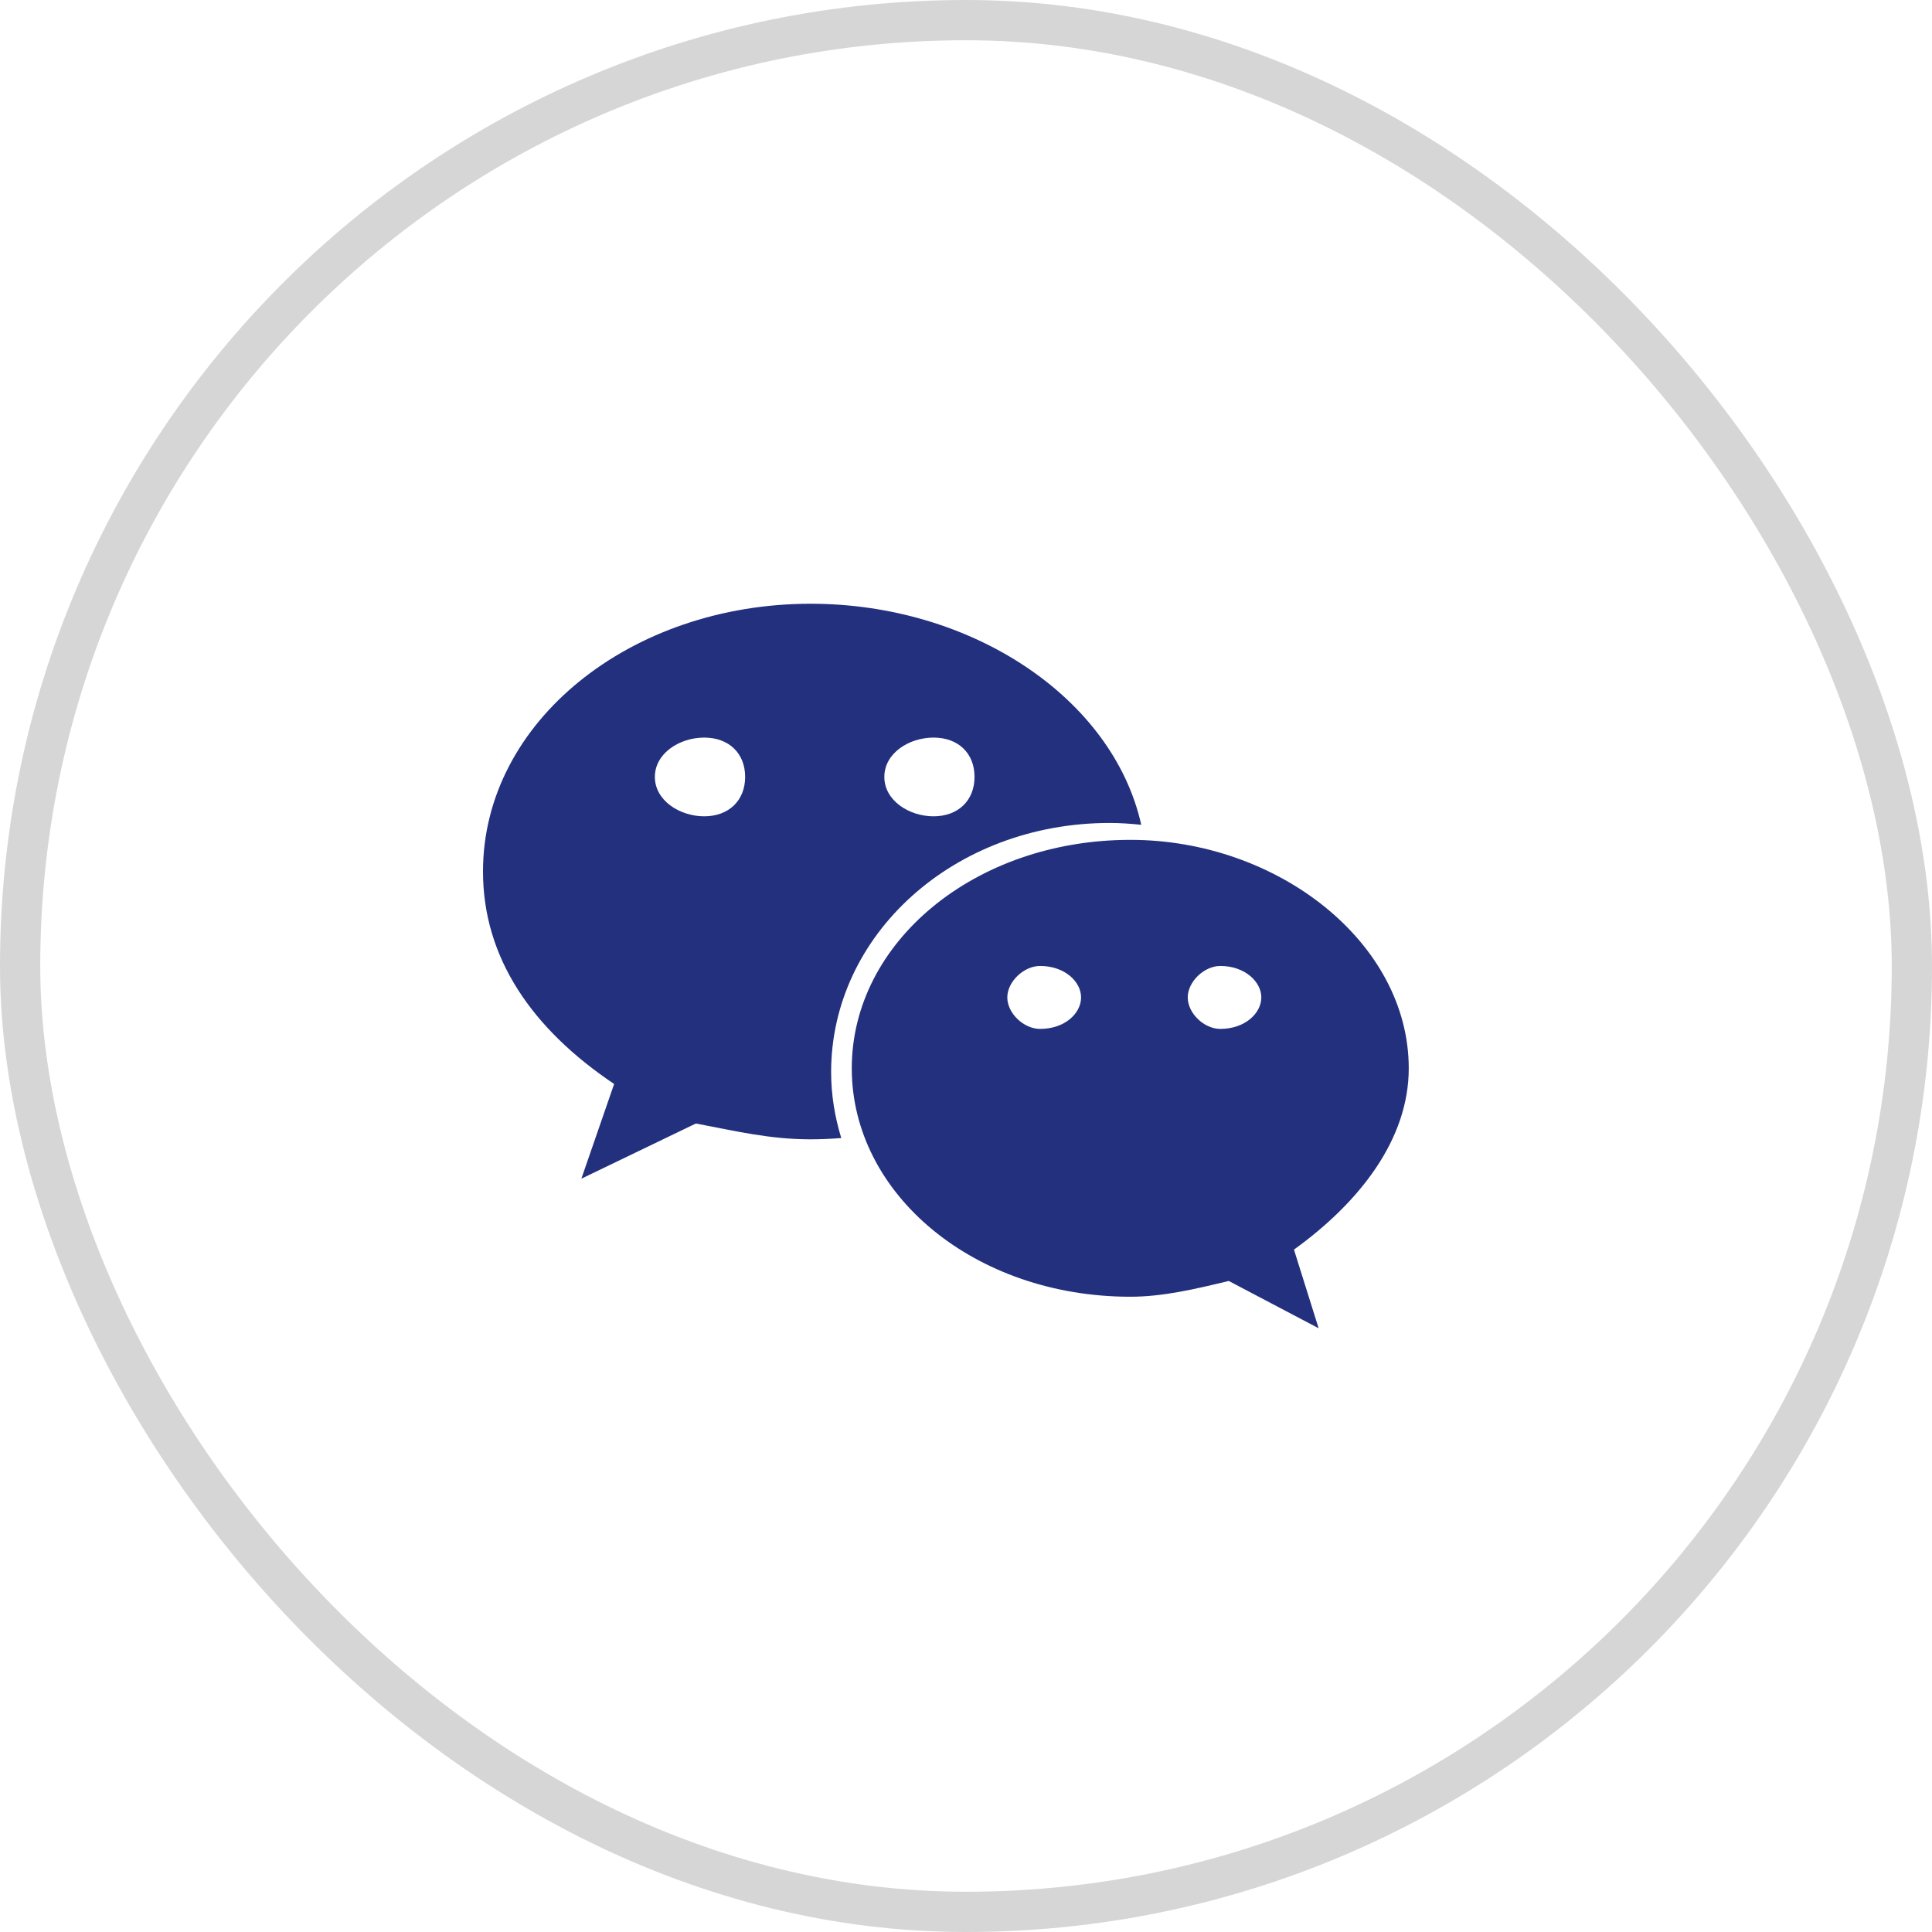 <svg width="48" height="48" viewBox="0 0 48 48" fill="none" xmlns="http://www.w3.org/2000/svg">
<rect x="0.5" y="0.5" width="47" height="47" rx="23.5" stroke="#333333" stroke-opacity="0.2"/>
<path d="M27.57 20.446C27.834 20.446 28.095 20.465 28.354 20.492C27.65 17.341 24.143 15 20.141 15C15.666 15 12 17.931 12 21.652C12 23.799 13.22 25.563 15.258 26.931L14.444 29.284L17.289 27.913C18.308 28.106 19.124 28.306 20.141 28.306C20.396 28.306 20.649 28.294 20.901 28.274C20.741 27.752 20.649 27.204 20.649 26.636C20.649 23.219 23.703 20.446 27.57 20.446ZM23.194 18.325C23.806 18.325 24.212 18.713 24.212 19.302C24.212 19.888 23.806 20.281 23.194 20.281C22.583 20.281 21.971 19.888 21.971 19.302C21.971 18.713 22.583 18.325 23.194 18.325ZM17.496 20.281C16.886 20.281 16.27 19.888 16.27 19.302C16.27 18.713 16.886 18.325 17.496 18.325C18.106 18.325 18.513 18.713 18.513 19.302C18.513 19.888 18.106 20.281 17.496 20.281ZM35 26.542C35 23.415 31.743 20.866 28.085 20.866C24.212 20.866 21.162 23.415 21.162 26.542C21.162 29.674 24.212 32.217 28.085 32.217C28.896 32.217 29.713 32.022 30.528 31.825L32.761 33L32.148 31.046C33.783 29.867 35 28.306 35 26.542ZM25.84 25.563C25.435 25.563 25.026 25.176 25.026 24.78C25.026 24.391 25.435 23.999 25.84 23.999C26.456 23.999 26.859 24.391 26.859 24.78C26.859 25.176 26.456 25.563 25.84 25.563ZM30.318 25.563C29.916 25.563 29.509 25.176 29.509 24.78C29.509 24.391 29.916 23.999 30.318 23.999C30.928 23.999 31.337 24.391 31.337 24.78C31.337 25.176 30.928 25.563 30.318 25.563Z" fill="#22307E"/>
</svg>
